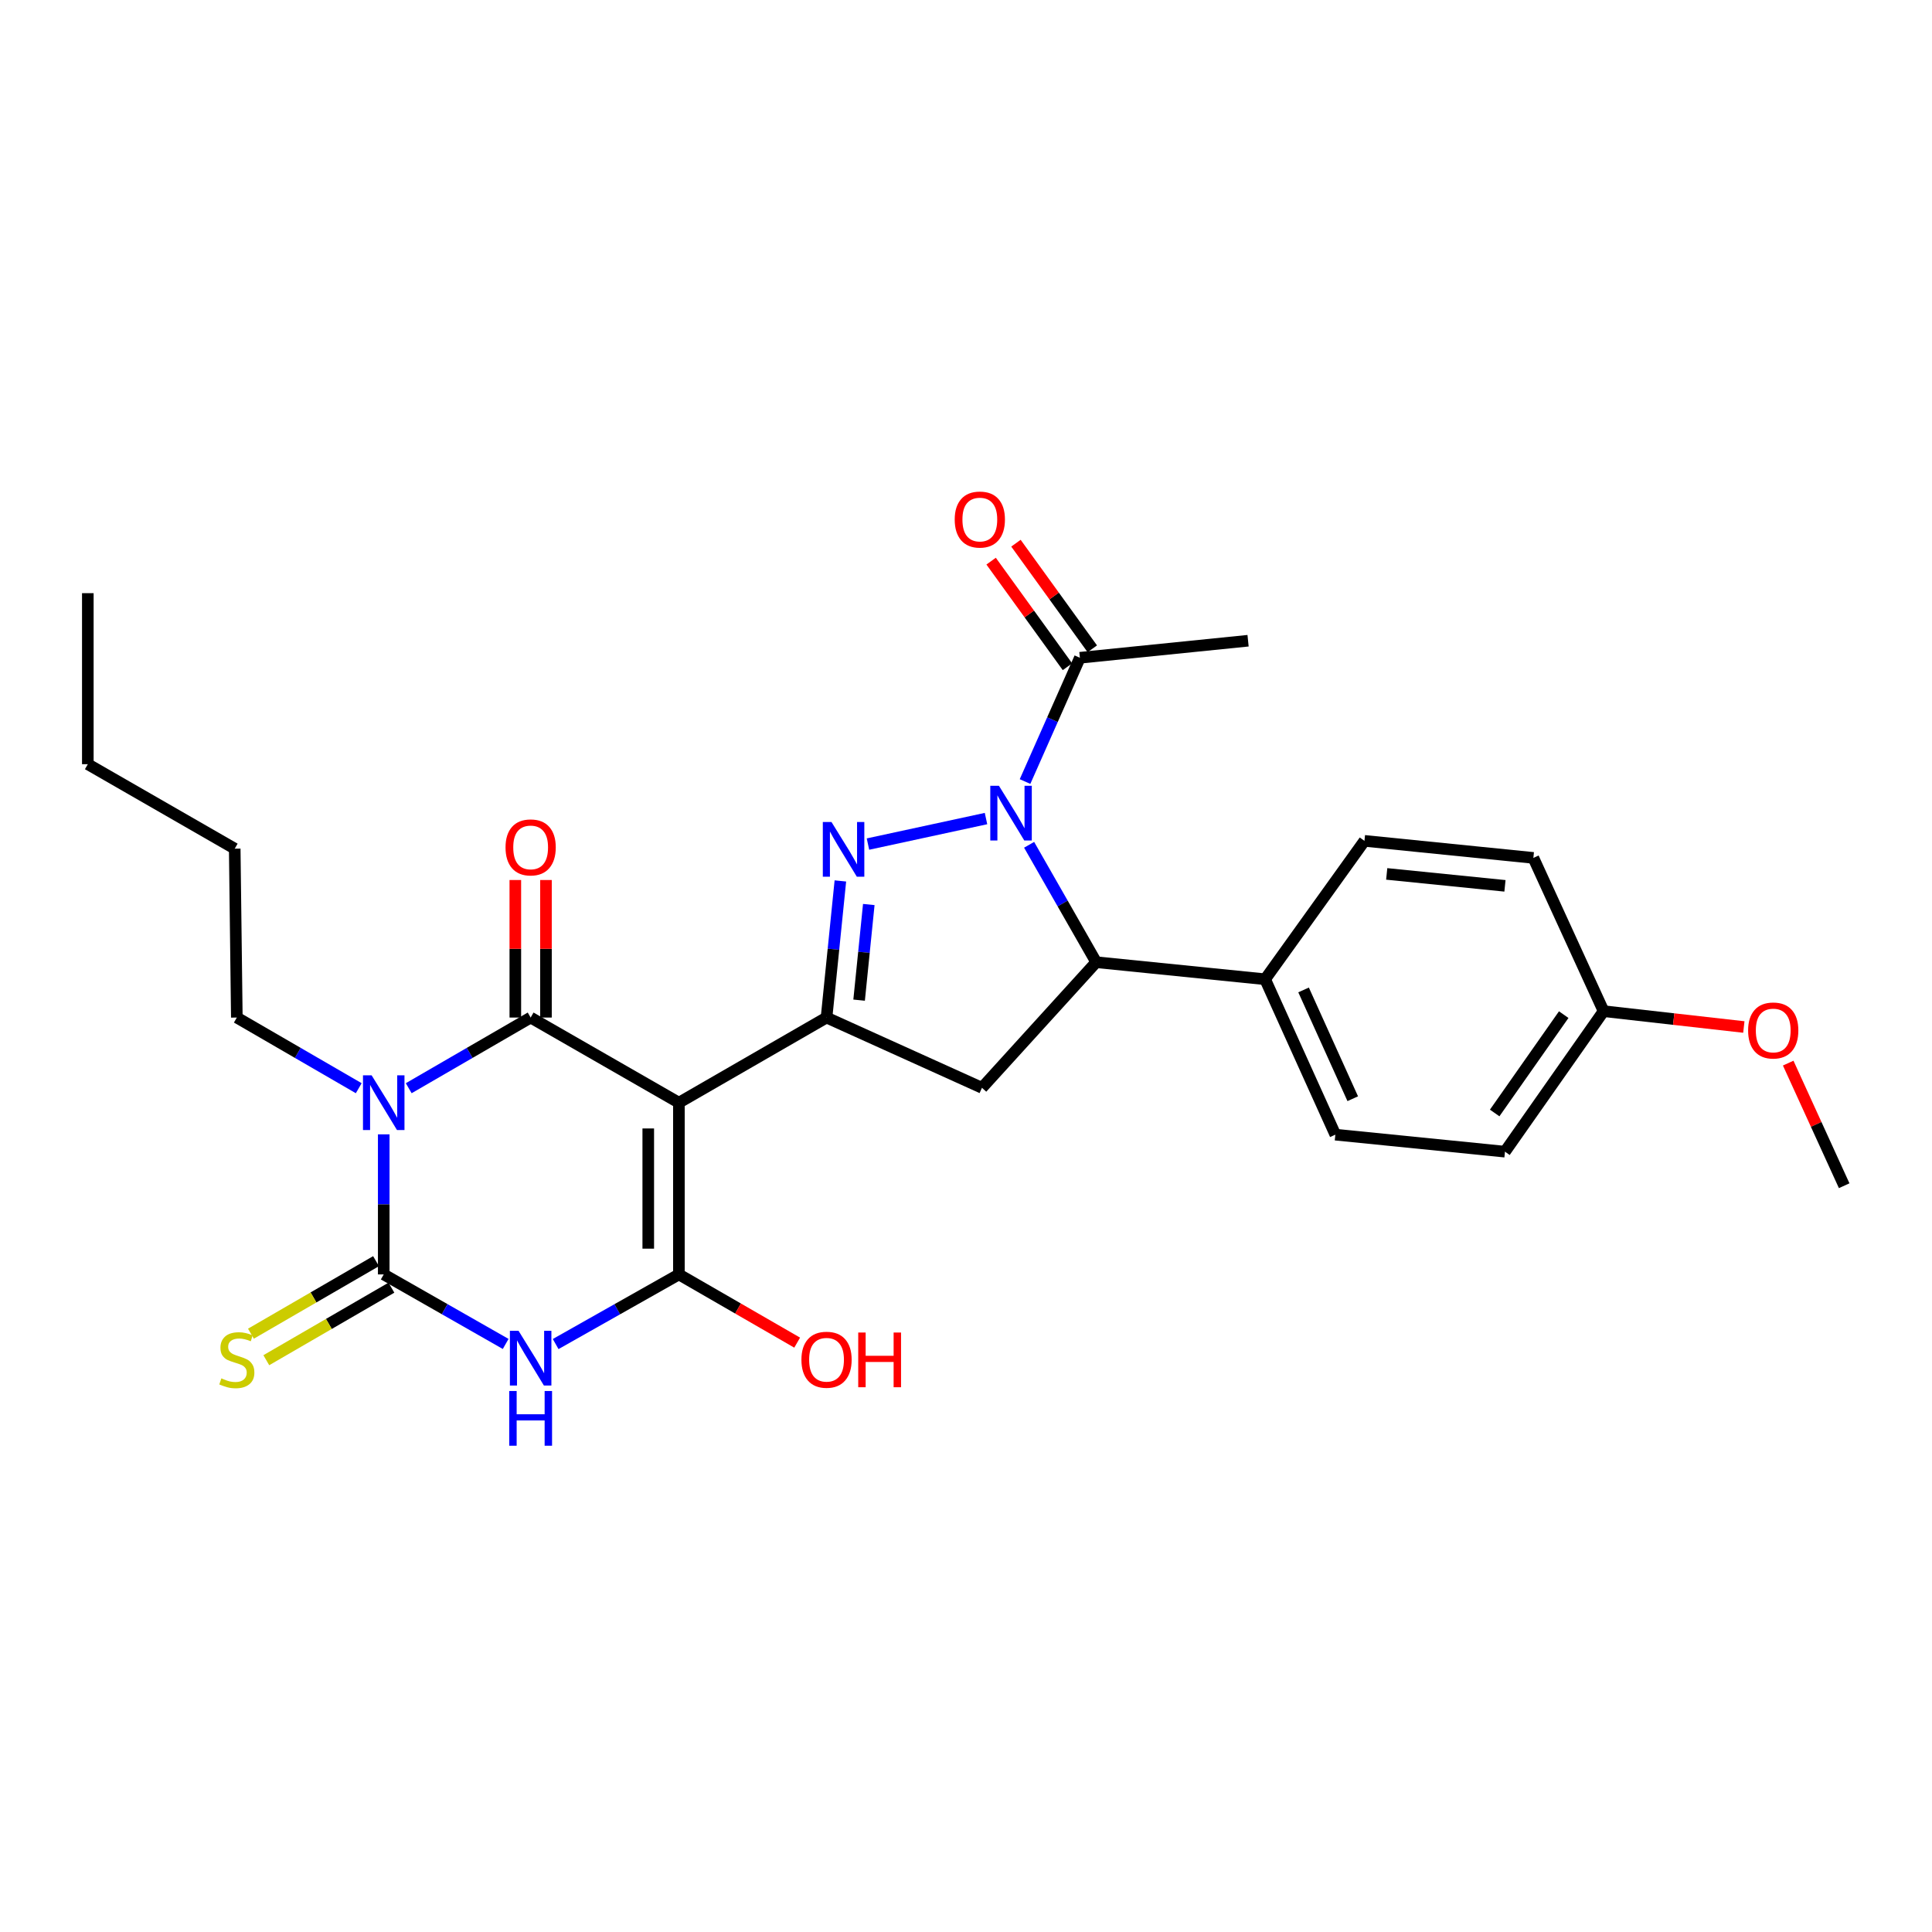 <?xml version='1.0' encoding='iso-8859-1'?>
<svg version='1.1' baseProfile='full'
              xmlns='http://www.w3.org/2000/svg'
                      xmlns:rdkit='http://www.rdkit.org/xml'
                      xmlns:xlink='http://www.w3.org/1999/xlink'
                  xml:space='preserve'
width='1000px' height='1000px' viewBox='0 0 1000 1000'>
<!-- END OF HEADER -->
<rect style='opacity:1.0;fill:#FFFFFF;stroke:none' width='1000' height='1000' x='0' y='0'> </rect>
<path class='bond-1' d='M 351.402,570.753 L 274.662,526.685' style='fill:none;fill-rule:evenodd;stroke:#000000;stroke-width:6px;stroke-linecap:butt;stroke-linejoin:miter;stroke-opacity:1' />
<path class='bond-4' d='M 351.402,570.753 L 351.402,659.638' style='fill:none;fill-rule:evenodd;stroke:#000000;stroke-width:6px;stroke-linecap:butt;stroke-linejoin:miter;stroke-opacity:1' />
<path class='bond-4' d='M 335.538,584.086 L 335.538,646.305' style='fill:none;fill-rule:evenodd;stroke:#000000;stroke-width:6px;stroke-linecap:butt;stroke-linejoin:miter;stroke-opacity:1' />
<path class='bond-7' d='M 351.402,570.753 L 427.816,526.685' style='fill:none;fill-rule:evenodd;stroke:#000000;stroke-width:6px;stroke-linecap:butt;stroke-linejoin:miter;stroke-opacity:1' />
<path class='bond-0' d='M 211.555,563.256 L 243.108,544.97' style='fill:none;fill-rule:evenodd;stroke:#0000FF;stroke-width:6px;stroke-linecap:butt;stroke-linejoin:miter;stroke-opacity:1' />
<path class='bond-0' d='M 243.108,544.97 L 274.662,526.685' style='fill:none;fill-rule:evenodd;stroke:#000000;stroke-width:6px;stroke-linecap:butt;stroke-linejoin:miter;stroke-opacity:1' />
<path class='bond-16' d='M 185.681,563.255 L 154.132,544.97' style='fill:none;fill-rule:evenodd;stroke:#0000FF;stroke-width:6px;stroke-linecap:butt;stroke-linejoin:miter;stroke-opacity:1' />
<path class='bond-16' d='M 154.132,544.97 L 122.583,526.685' style='fill:none;fill-rule:evenodd;stroke:#000000;stroke-width:6px;stroke-linecap:butt;stroke-linejoin:miter;stroke-opacity:1' />
<path class='bond-29' d='M 198.618,587.135 L 198.618,623.387' style='fill:none;fill-rule:evenodd;stroke:#0000FF;stroke-width:6px;stroke-linecap:butt;stroke-linejoin:miter;stroke-opacity:1' />
<path class='bond-29' d='M 198.618,623.387 L 198.618,659.638' style='fill:none;fill-rule:evenodd;stroke:#000000;stroke-width:6px;stroke-linecap:butt;stroke-linejoin:miter;stroke-opacity:1' />
<path class='bond-12' d='M 282.594,526.685 L 282.594,491.09' style='fill:none;fill-rule:evenodd;stroke:#000000;stroke-width:6px;stroke-linecap:butt;stroke-linejoin:miter;stroke-opacity:1' />
<path class='bond-12' d='M 282.594,491.09 L 282.594,455.494' style='fill:none;fill-rule:evenodd;stroke:#FF0000;stroke-width:6px;stroke-linecap:butt;stroke-linejoin:miter;stroke-opacity:1' />
<path class='bond-12' d='M 266.73,526.685 L 266.73,491.09' style='fill:none;fill-rule:evenodd;stroke:#000000;stroke-width:6px;stroke-linecap:butt;stroke-linejoin:miter;stroke-opacity:1' />
<path class='bond-12' d='M 266.73,491.09 L 266.73,455.494' style='fill:none;fill-rule:evenodd;stroke:#FF0000;stroke-width:6px;stroke-linecap:butt;stroke-linejoin:miter;stroke-opacity:1' />
<path class='bond-2' d='M 198.618,659.638 L 230.176,677.63' style='fill:none;fill-rule:evenodd;stroke:#000000;stroke-width:6px;stroke-linecap:butt;stroke-linejoin:miter;stroke-opacity:1' />
<path class='bond-2' d='M 230.176,677.63 L 261.734,695.622' style='fill:none;fill-rule:evenodd;stroke:#0000FF;stroke-width:6px;stroke-linecap:butt;stroke-linejoin:miter;stroke-opacity:1' />
<path class='bond-11' d='M 194.64,652.776 L 162.261,671.545' style='fill:none;fill-rule:evenodd;stroke:#000000;stroke-width:6px;stroke-linecap:butt;stroke-linejoin:miter;stroke-opacity:1' />
<path class='bond-11' d='M 162.261,671.545 L 129.882,690.315' style='fill:none;fill-rule:evenodd;stroke:#CCCC00;stroke-width:6px;stroke-linecap:butt;stroke-linejoin:miter;stroke-opacity:1' />
<path class='bond-11' d='M 202.596,666.501 L 170.217,685.271' style='fill:none;fill-rule:evenodd;stroke:#000000;stroke-width:6px;stroke-linecap:butt;stroke-linejoin:miter;stroke-opacity:1' />
<path class='bond-11' d='M 170.217,685.271 L 137.838,704.04' style='fill:none;fill-rule:evenodd;stroke:#CCCC00;stroke-width:6px;stroke-linecap:butt;stroke-linejoin:miter;stroke-opacity:1' />
<path class='bond-3' d='M 287.605,695.68 L 319.504,677.659' style='fill:none;fill-rule:evenodd;stroke:#0000FF;stroke-width:6px;stroke-linecap:butt;stroke-linejoin:miter;stroke-opacity:1' />
<path class='bond-3' d='M 319.504,677.659 L 351.402,659.638' style='fill:none;fill-rule:evenodd;stroke:#000000;stroke-width:6px;stroke-linecap:butt;stroke-linejoin:miter;stroke-opacity:1' />
<path class='bond-15' d='M 351.402,659.638 L 382.007,677.291' style='fill:none;fill-rule:evenodd;stroke:#000000;stroke-width:6px;stroke-linecap:butt;stroke-linejoin:miter;stroke-opacity:1' />
<path class='bond-15' d='M 382.007,677.291 L 412.611,694.944' style='fill:none;fill-rule:evenodd;stroke:#FF0000;stroke-width:6px;stroke-linecap:butt;stroke-linejoin:miter;stroke-opacity:1' />
<path class='bond-5' d='M 510.355,423.687 L 449.256,436.894' style='fill:none;fill-rule:evenodd;stroke:#0000FF;stroke-width:6px;stroke-linecap:butt;stroke-linejoin:miter;stroke-opacity:1' />
<path class='bond-10' d='M 530.56,404.527 L 544.753,372.494' style='fill:none;fill-rule:evenodd;stroke:#0000FF;stroke-width:6px;stroke-linecap:butt;stroke-linejoin:miter;stroke-opacity:1' />
<path class='bond-10' d='M 544.753,372.494 L 558.946,340.461' style='fill:none;fill-rule:evenodd;stroke:#000000;stroke-width:6px;stroke-linecap:butt;stroke-linejoin:miter;stroke-opacity:1' />
<path class='bond-28' d='M 532.671,437.267 L 550.03,467.649' style='fill:none;fill-rule:evenodd;stroke:#0000FF;stroke-width:6px;stroke-linecap:butt;stroke-linejoin:miter;stroke-opacity:1' />
<path class='bond-28' d='M 550.03,467.649 L 567.389,498.031' style='fill:none;fill-rule:evenodd;stroke:#000000;stroke-width:6px;stroke-linecap:butt;stroke-linejoin:miter;stroke-opacity:1' />
<path class='bond-6' d='M 434.975,455.971 L 431.396,491.328' style='fill:none;fill-rule:evenodd;stroke:#0000FF;stroke-width:6px;stroke-linecap:butt;stroke-linejoin:miter;stroke-opacity:1' />
<path class='bond-6' d='M 431.396,491.328 L 427.816,526.685' style='fill:none;fill-rule:evenodd;stroke:#000000;stroke-width:6px;stroke-linecap:butt;stroke-linejoin:miter;stroke-opacity:1' />
<path class='bond-6' d='M 449.685,468.176 L 447.18,492.926' style='fill:none;fill-rule:evenodd;stroke:#0000FF;stroke-width:6px;stroke-linecap:butt;stroke-linejoin:miter;stroke-opacity:1' />
<path class='bond-6' d='M 447.18,492.926 L 444.674,517.675' style='fill:none;fill-rule:evenodd;stroke:#000000;stroke-width:6px;stroke-linecap:butt;stroke-linejoin:miter;stroke-opacity:1' />
<path class='bond-9' d='M 427.816,526.685 L 508.267,563.05' style='fill:none;fill-rule:evenodd;stroke:#000000;stroke-width:6px;stroke-linecap:butt;stroke-linejoin:miter;stroke-opacity:1' />
<path class='bond-8' d='M 567.389,498.031 L 508.267,563.05' style='fill:none;fill-rule:evenodd;stroke:#000000;stroke-width:6px;stroke-linecap:butt;stroke-linejoin:miter;stroke-opacity:1' />
<path class='bond-13' d='M 567.389,498.031 L 654.82,506.854' style='fill:none;fill-rule:evenodd;stroke:#000000;stroke-width:6px;stroke-linecap:butt;stroke-linejoin:miter;stroke-opacity:1' />
<path class='bond-14' d='M 565.374,335.814 L 545.614,308.484' style='fill:none;fill-rule:evenodd;stroke:#000000;stroke-width:6px;stroke-linecap:butt;stroke-linejoin:miter;stroke-opacity:1' />
<path class='bond-14' d='M 545.614,308.484 L 525.854,281.155' style='fill:none;fill-rule:evenodd;stroke:#FF0000;stroke-width:6px;stroke-linecap:butt;stroke-linejoin:miter;stroke-opacity:1' />
<path class='bond-14' d='M 552.517,345.109 L 532.758,317.78' style='fill:none;fill-rule:evenodd;stroke:#000000;stroke-width:6px;stroke-linecap:butt;stroke-linejoin:miter;stroke-opacity:1' />
<path class='bond-14' d='M 532.758,317.78 L 512.998,290.45' style='fill:none;fill-rule:evenodd;stroke:#FF0000;stroke-width:6px;stroke-linecap:butt;stroke-linejoin:miter;stroke-opacity:1' />
<path class='bond-23' d='M 558.946,340.461 L 645.998,331.639' style='fill:none;fill-rule:evenodd;stroke:#000000;stroke-width:6px;stroke-linecap:butt;stroke-linejoin:miter;stroke-opacity:1' />
<path class='bond-17' d='M 654.82,506.854 L 691.176,587.296' style='fill:none;fill-rule:evenodd;stroke:#000000;stroke-width:6px;stroke-linecap:butt;stroke-linejoin:miter;stroke-opacity:1' />
<path class='bond-17' d='M 674.73,512.386 L 700.18,568.696' style='fill:none;fill-rule:evenodd;stroke:#000000;stroke-width:6px;stroke-linecap:butt;stroke-linejoin:miter;stroke-opacity:1' />
<path class='bond-18' d='M 654.82,506.854 L 706.239,435.226' style='fill:none;fill-rule:evenodd;stroke:#000000;stroke-width:6px;stroke-linecap:butt;stroke-linejoin:miter;stroke-opacity:1' />
<path class='bond-25' d='M 122.583,526.685 L 121.49,439.271' style='fill:none;fill-rule:evenodd;stroke:#000000;stroke-width:6px;stroke-linecap:butt;stroke-linejoin:miter;stroke-opacity:1' />
<path class='bond-21' d='M 691.176,587.296 L 778.969,596.101' style='fill:none;fill-rule:evenodd;stroke:#000000;stroke-width:6px;stroke-linecap:butt;stroke-linejoin:miter;stroke-opacity:1' />
<path class='bond-20' d='M 706.239,435.226 L 793.67,444.048' style='fill:none;fill-rule:evenodd;stroke:#000000;stroke-width:6px;stroke-linecap:butt;stroke-linejoin:miter;stroke-opacity:1' />
<path class='bond-20' d='M 717.761,452.333 L 778.963,458.509' style='fill:none;fill-rule:evenodd;stroke:#000000;stroke-width:6px;stroke-linecap:butt;stroke-linejoin:miter;stroke-opacity:1' />
<path class='bond-19' d='M 830.018,523.379 L 793.67,444.048' style='fill:none;fill-rule:evenodd;stroke:#000000;stroke-width:6px;stroke-linecap:butt;stroke-linejoin:miter;stroke-opacity:1' />
<path class='bond-22' d='M 830.018,523.379 L 866.314,527.478' style='fill:none;fill-rule:evenodd;stroke:#000000;stroke-width:6px;stroke-linecap:butt;stroke-linejoin:miter;stroke-opacity:1' />
<path class='bond-22' d='M 866.314,527.478 L 902.61,531.577' style='fill:none;fill-rule:evenodd;stroke:#FF0000;stroke-width:6px;stroke-linecap:butt;stroke-linejoin:miter;stroke-opacity:1' />
<path class='bond-30' d='M 830.018,523.379 L 778.969,596.101' style='fill:none;fill-rule:evenodd;stroke:#000000;stroke-width:6px;stroke-linecap:butt;stroke-linejoin:miter;stroke-opacity:1' />
<path class='bond-30' d='M 809.376,525.173 L 773.642,576.078' style='fill:none;fill-rule:evenodd;stroke:#000000;stroke-width:6px;stroke-linecap:butt;stroke-linejoin:miter;stroke-opacity:1' />
<path class='bond-24' d='M 925.568,550.265 L 940.057,581.997' style='fill:none;fill-rule:evenodd;stroke:#FF0000;stroke-width:6px;stroke-linecap:butt;stroke-linejoin:miter;stroke-opacity:1' />
<path class='bond-24' d='M 940.057,581.997 L 954.545,613.728' style='fill:none;fill-rule:evenodd;stroke:#000000;stroke-width:6px;stroke-linecap:butt;stroke-linejoin:miter;stroke-opacity:1' />
<path class='bond-26' d='M 121.49,439.271 L 45.455,395.547' style='fill:none;fill-rule:evenodd;stroke:#000000;stroke-width:6px;stroke-linecap:butt;stroke-linejoin:miter;stroke-opacity:1' />
<path class='bond-27' d='M 45.455,395.547 L 45.455,307.022' style='fill:none;fill-rule:evenodd;stroke:#000000;stroke-width:6px;stroke-linecap:butt;stroke-linejoin:miter;stroke-opacity:1' />
<path  class='atom-1' d='M 192.358 556.593
L 201.638 571.593
Q 202.558 573.073, 204.038 575.753
Q 205.518 578.433, 205.598 578.593
L 205.598 556.593
L 209.358 556.593
L 209.358 584.913
L 205.478 584.913
L 195.518 568.513
Q 194.358 566.593, 193.118 564.393
Q 191.918 562.193, 191.558 561.513
L 191.558 584.913
L 187.878 584.913
L 187.878 556.593
L 192.358 556.593
' fill='#0000FF'/>
<path  class='atom-4' d='M 268.402 688.832
L 277.682 703.832
Q 278.602 705.312, 280.082 707.992
Q 281.562 710.672, 281.642 710.832
L 281.642 688.832
L 285.402 688.832
L 285.402 717.152
L 281.522 717.152
L 271.562 700.752
Q 270.402 698.832, 269.162 696.632
Q 267.962 694.432, 267.602 693.752
L 267.602 717.152
L 263.922 717.152
L 263.922 688.832
L 268.402 688.832
' fill='#0000FF'/>
<path  class='atom-4' d='M 263.582 719.984
L 267.422 719.984
L 267.422 732.024
L 281.902 732.024
L 281.902 719.984
L 285.742 719.984
L 285.742 748.304
L 281.902 748.304
L 281.902 735.224
L 267.422 735.224
L 267.422 748.304
L 263.582 748.304
L 263.582 719.984
' fill='#0000FF'/>
<path  class='atom-6' d='M 517.052 406.726
L 526.332 421.726
Q 527.252 423.206, 528.732 425.886
Q 530.212 428.566, 530.292 428.726
L 530.292 406.726
L 534.052 406.726
L 534.052 435.046
L 530.172 435.046
L 520.212 418.646
Q 519.052 416.726, 517.812 414.526
Q 516.612 412.326, 516.252 411.646
L 516.252 435.046
L 512.572 435.046
L 512.572 406.726
L 517.052 406.726
' fill='#0000FF'/>
<path  class='atom-7' d='M 430.37 425.464
L 439.65 440.464
Q 440.57 441.944, 442.05 444.624
Q 443.53 447.304, 443.61 447.464
L 443.61 425.464
L 447.37 425.464
L 447.37 453.784
L 443.49 453.784
L 433.53 437.384
Q 432.37 435.464, 431.13 433.264
Q 429.93 431.064, 429.57 430.384
L 429.57 453.784
L 425.89 453.784
L 425.89 425.464
L 430.37 425.464
' fill='#0000FF'/>
<path  class='atom-12' d='M 114.583 713.435
Q 114.903 713.555, 116.223 714.115
Q 117.543 714.675, 118.983 715.035
Q 120.463 715.355, 121.903 715.355
Q 124.583 715.355, 126.143 714.075
Q 127.703 712.755, 127.703 710.475
Q 127.703 708.915, 126.903 707.955
Q 126.143 706.995, 124.943 706.475
Q 123.743 705.955, 121.743 705.355
Q 119.223 704.595, 117.703 703.875
Q 116.223 703.155, 115.143 701.635
Q 114.103 700.115, 114.103 697.555
Q 114.103 693.995, 116.503 691.795
Q 118.943 689.595, 123.743 689.595
Q 127.023 689.595, 130.743 691.155
L 129.823 694.235
Q 126.423 692.835, 123.863 692.835
Q 121.103 692.835, 119.583 693.995
Q 118.063 695.115, 118.103 697.075
Q 118.103 698.595, 118.863 699.515
Q 119.663 700.435, 120.783 700.955
Q 121.943 701.475, 123.863 702.075
Q 126.423 702.875, 127.943 703.675
Q 129.463 704.475, 130.543 706.115
Q 131.663 707.715, 131.663 710.475
Q 131.663 714.395, 129.023 716.515
Q 126.423 718.595, 122.063 718.595
Q 119.543 718.595, 117.623 718.035
Q 115.743 717.515, 113.503 716.595
L 114.583 713.435
' fill='#CCCC00'/>
<path  class='atom-13' d='M 261.662 438.611
Q 261.662 431.811, 265.022 428.011
Q 268.382 424.211, 274.662 424.211
Q 280.942 424.211, 284.302 428.011
Q 287.662 431.811, 287.662 438.611
Q 287.662 445.491, 284.262 449.411
Q 280.862 453.291, 274.662 453.291
Q 268.422 453.291, 265.022 449.411
Q 261.662 445.531, 261.662 438.611
M 274.662 450.091
Q 278.982 450.091, 281.302 447.211
Q 283.662 444.291, 283.662 438.611
Q 283.662 433.051, 281.302 430.251
Q 278.982 427.411, 274.662 427.411
Q 270.342 427.411, 267.982 430.211
Q 265.662 433.011, 265.662 438.611
Q 265.662 444.331, 267.982 447.211
Q 270.342 450.091, 274.662 450.091
' fill='#FF0000'/>
<path  class='atom-15' d='M 494.157 268.913
Q 494.157 262.113, 497.517 258.313
Q 500.877 254.513, 507.157 254.513
Q 513.437 254.513, 516.797 258.313
Q 520.157 262.113, 520.157 268.913
Q 520.157 275.793, 516.757 279.713
Q 513.357 283.593, 507.157 283.593
Q 500.917 283.593, 497.517 279.713
Q 494.157 275.833, 494.157 268.913
M 507.157 280.393
Q 511.477 280.393, 513.797 277.513
Q 516.157 274.593, 516.157 268.913
Q 516.157 263.353, 513.797 260.553
Q 511.477 257.713, 507.157 257.713
Q 502.837 257.713, 500.477 260.513
Q 498.157 263.313, 498.157 268.913
Q 498.157 274.633, 500.477 277.513
Q 502.837 280.393, 507.157 280.393
' fill='#FF0000'/>
<path  class='atom-16' d='M 414.816 703.795
Q 414.816 696.995, 418.176 693.195
Q 421.536 689.395, 427.816 689.395
Q 434.096 689.395, 437.456 693.195
Q 440.816 696.995, 440.816 703.795
Q 440.816 710.675, 437.416 714.595
Q 434.016 718.475, 427.816 718.475
Q 421.576 718.475, 418.176 714.595
Q 414.816 710.715, 414.816 703.795
M 427.816 715.275
Q 432.136 715.275, 434.456 712.395
Q 436.816 709.475, 436.816 703.795
Q 436.816 698.235, 434.456 695.435
Q 432.136 692.595, 427.816 692.595
Q 423.496 692.595, 421.136 695.395
Q 418.816 698.195, 418.816 703.795
Q 418.816 709.515, 421.136 712.395
Q 423.496 715.275, 427.816 715.275
' fill='#FF0000'/>
<path  class='atom-16' d='M 444.216 689.715
L 448.056 689.715
L 448.056 701.755
L 462.536 701.755
L 462.536 689.715
L 466.376 689.715
L 466.376 718.035
L 462.536 718.035
L 462.536 704.955
L 448.056 704.955
L 448.056 718.035
L 444.216 718.035
L 444.216 689.715
' fill='#FF0000'/>
<path  class='atom-23' d='M 904.819 533.375
Q 904.819 526.575, 908.179 522.775
Q 911.539 518.975, 917.819 518.975
Q 924.099 518.975, 927.459 522.775
Q 930.819 526.575, 930.819 533.375
Q 930.819 540.255, 927.419 544.175
Q 924.019 548.055, 917.819 548.055
Q 911.579 548.055, 908.179 544.175
Q 904.819 540.295, 904.819 533.375
M 917.819 544.855
Q 922.139 544.855, 924.459 541.975
Q 926.819 539.055, 926.819 533.375
Q 926.819 527.815, 924.459 525.015
Q 922.139 522.175, 917.819 522.175
Q 913.499 522.175, 911.139 524.975
Q 908.819 527.775, 908.819 533.375
Q 908.819 539.095, 911.139 541.975
Q 913.499 544.855, 917.819 544.855
' fill='#FF0000'/>
</svg>
